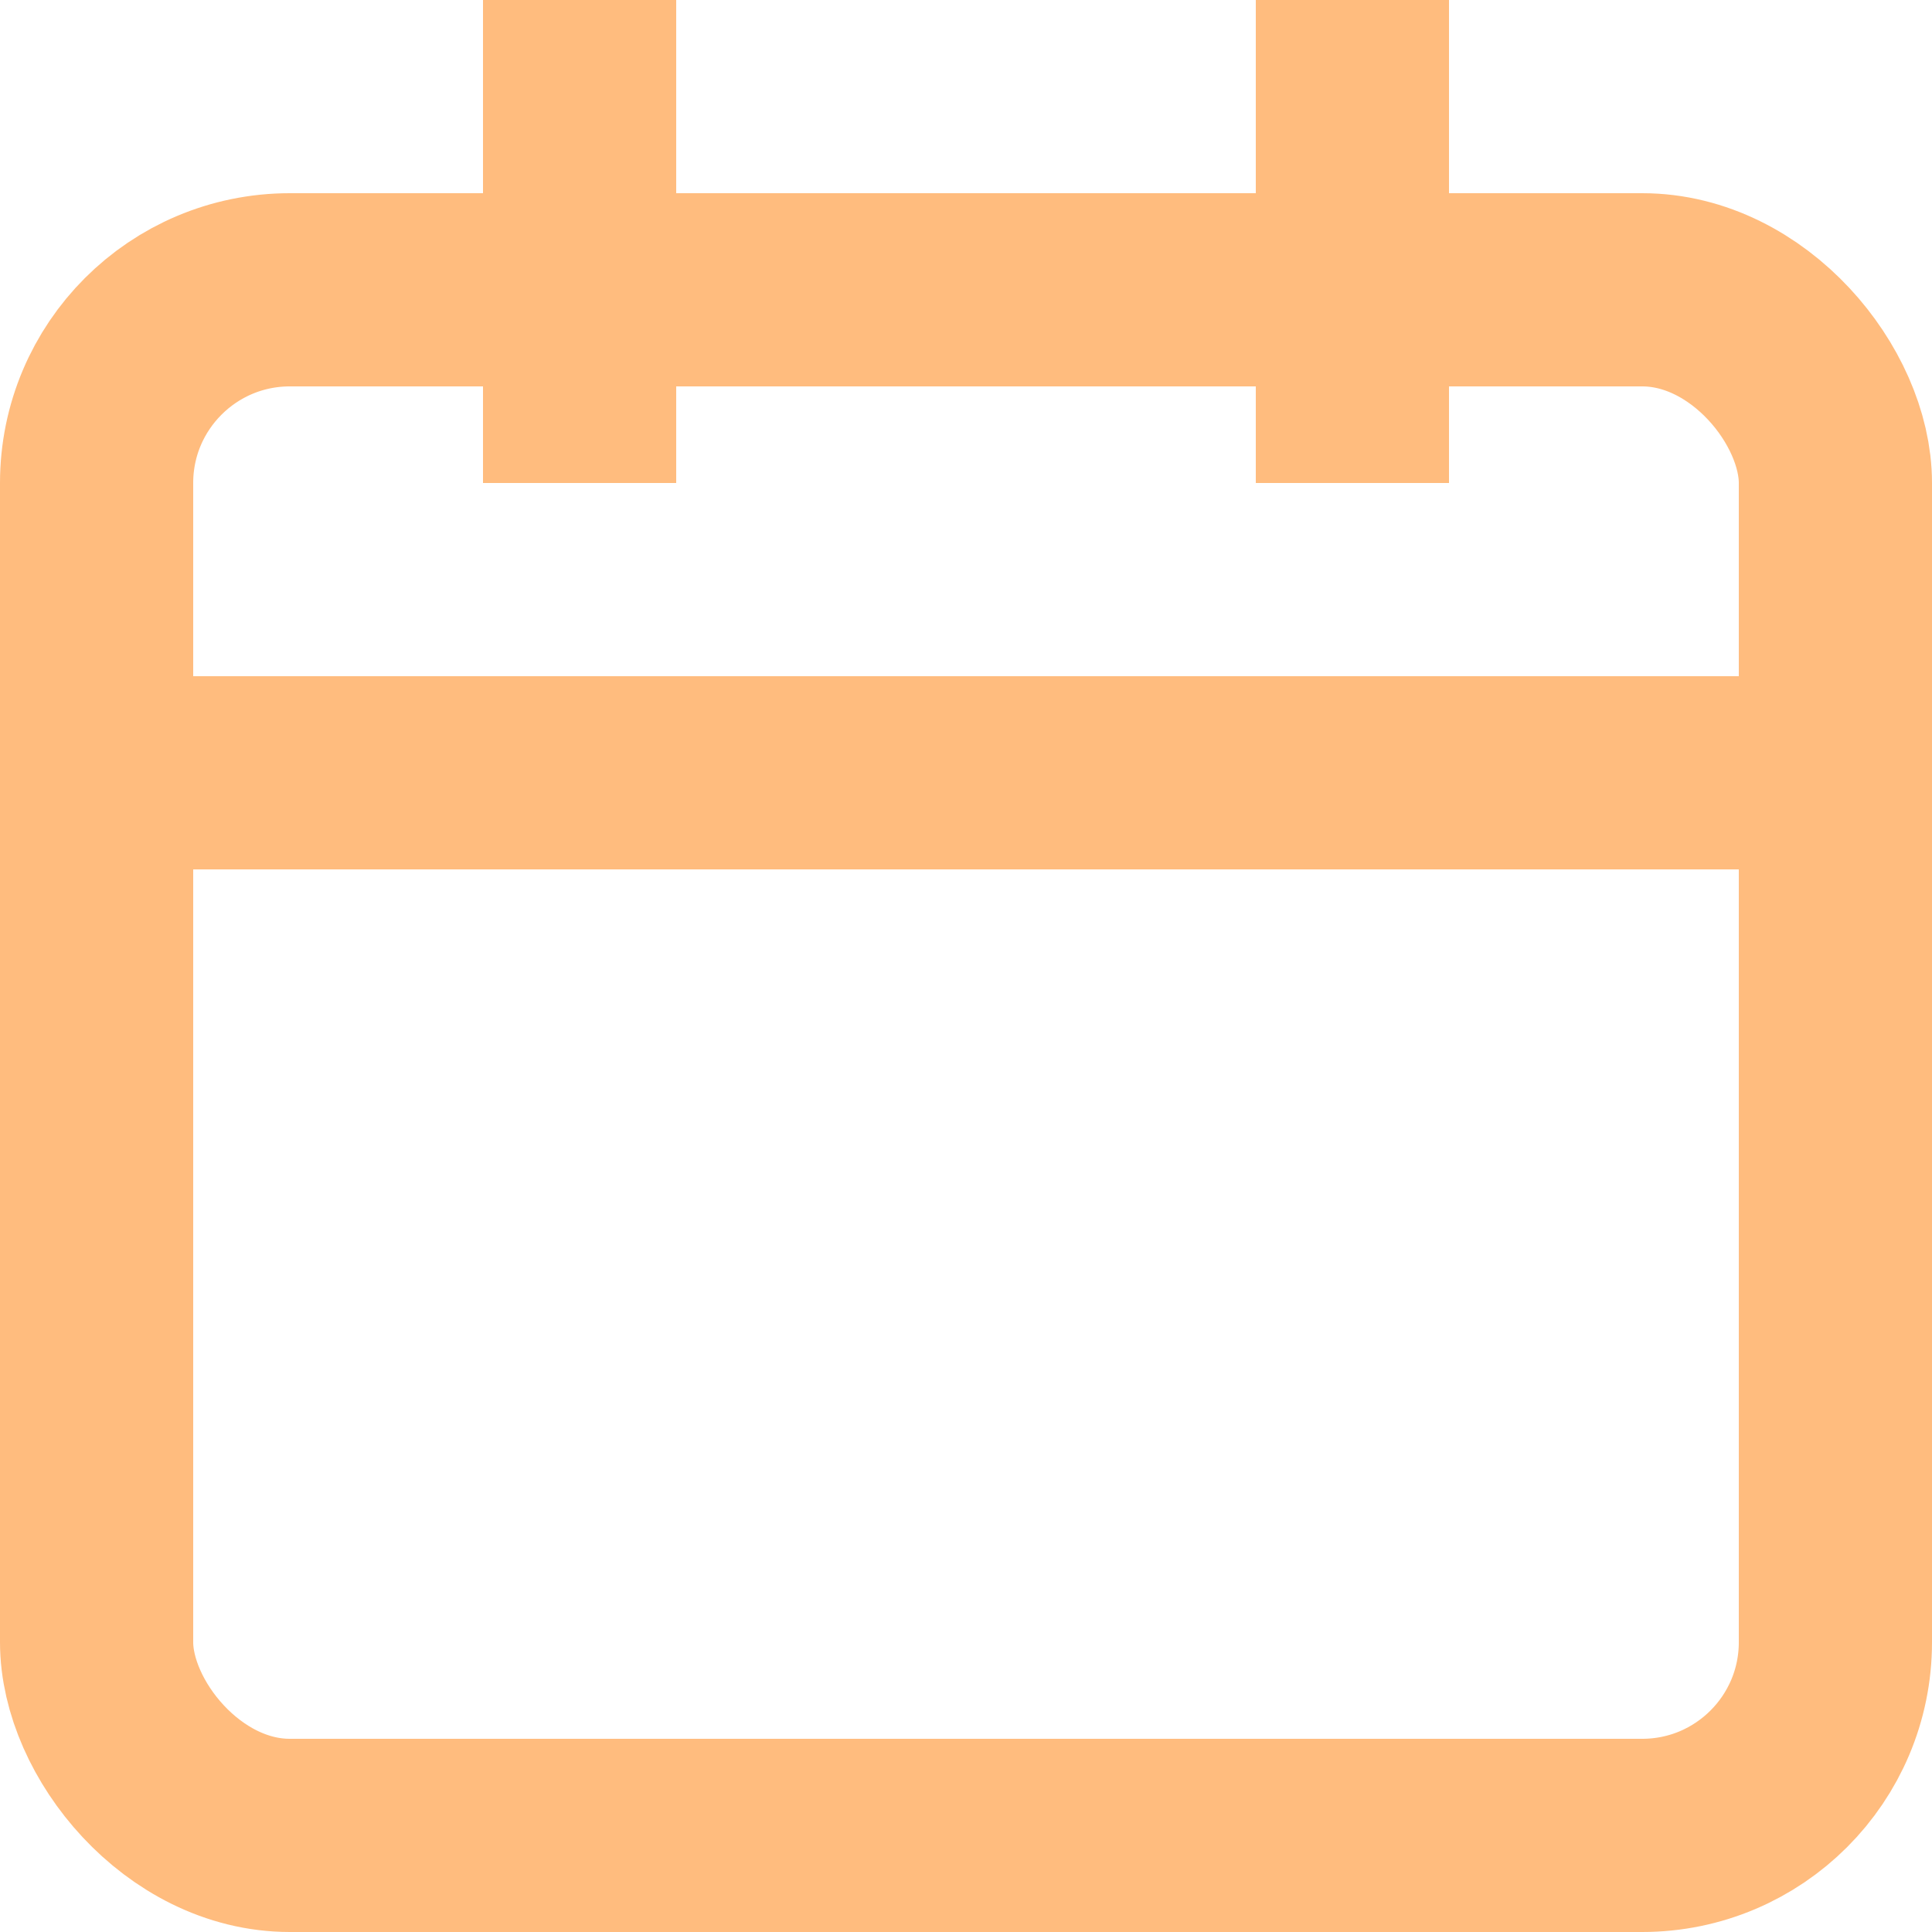 <?xml version="1.0" encoding="UTF-8" standalone="no"?>
<svg width="20px" height="20px" viewBox="0 0 20 20" version="1.1" xmlns="http://www.w3.org/2000/svg" xmlns:xlink="http://www.w3.org/1999/xlink">
    <g id="Symbols" stroke="none" stroke-width="1" fill="none" fill-rule="evenodd">
        <g id="Particles-/-Icons-/-Icon_Appointment_C" transform="translate(-5, -5)" stroke="#FFBC7E" stroke-width="2">
            <g id="Group-2" transform="translate(5, 6)">
                <rect id="Rectangle-4" x="1" y="2" width="18" height="16" rx="2"></rect>
                <path d="M1.5,7 L19,7" id="Line" stroke-linecap="square"></path>
                <path d="M6,1.77635684e-15 L6,3" id="Line" stroke-linecap="square"></path>
                <path d="M14,1.77635684e-15 L14,3" id="Line-Copy" stroke-linecap="square"></path>
            </g>
        </g>
    </g>
</svg>